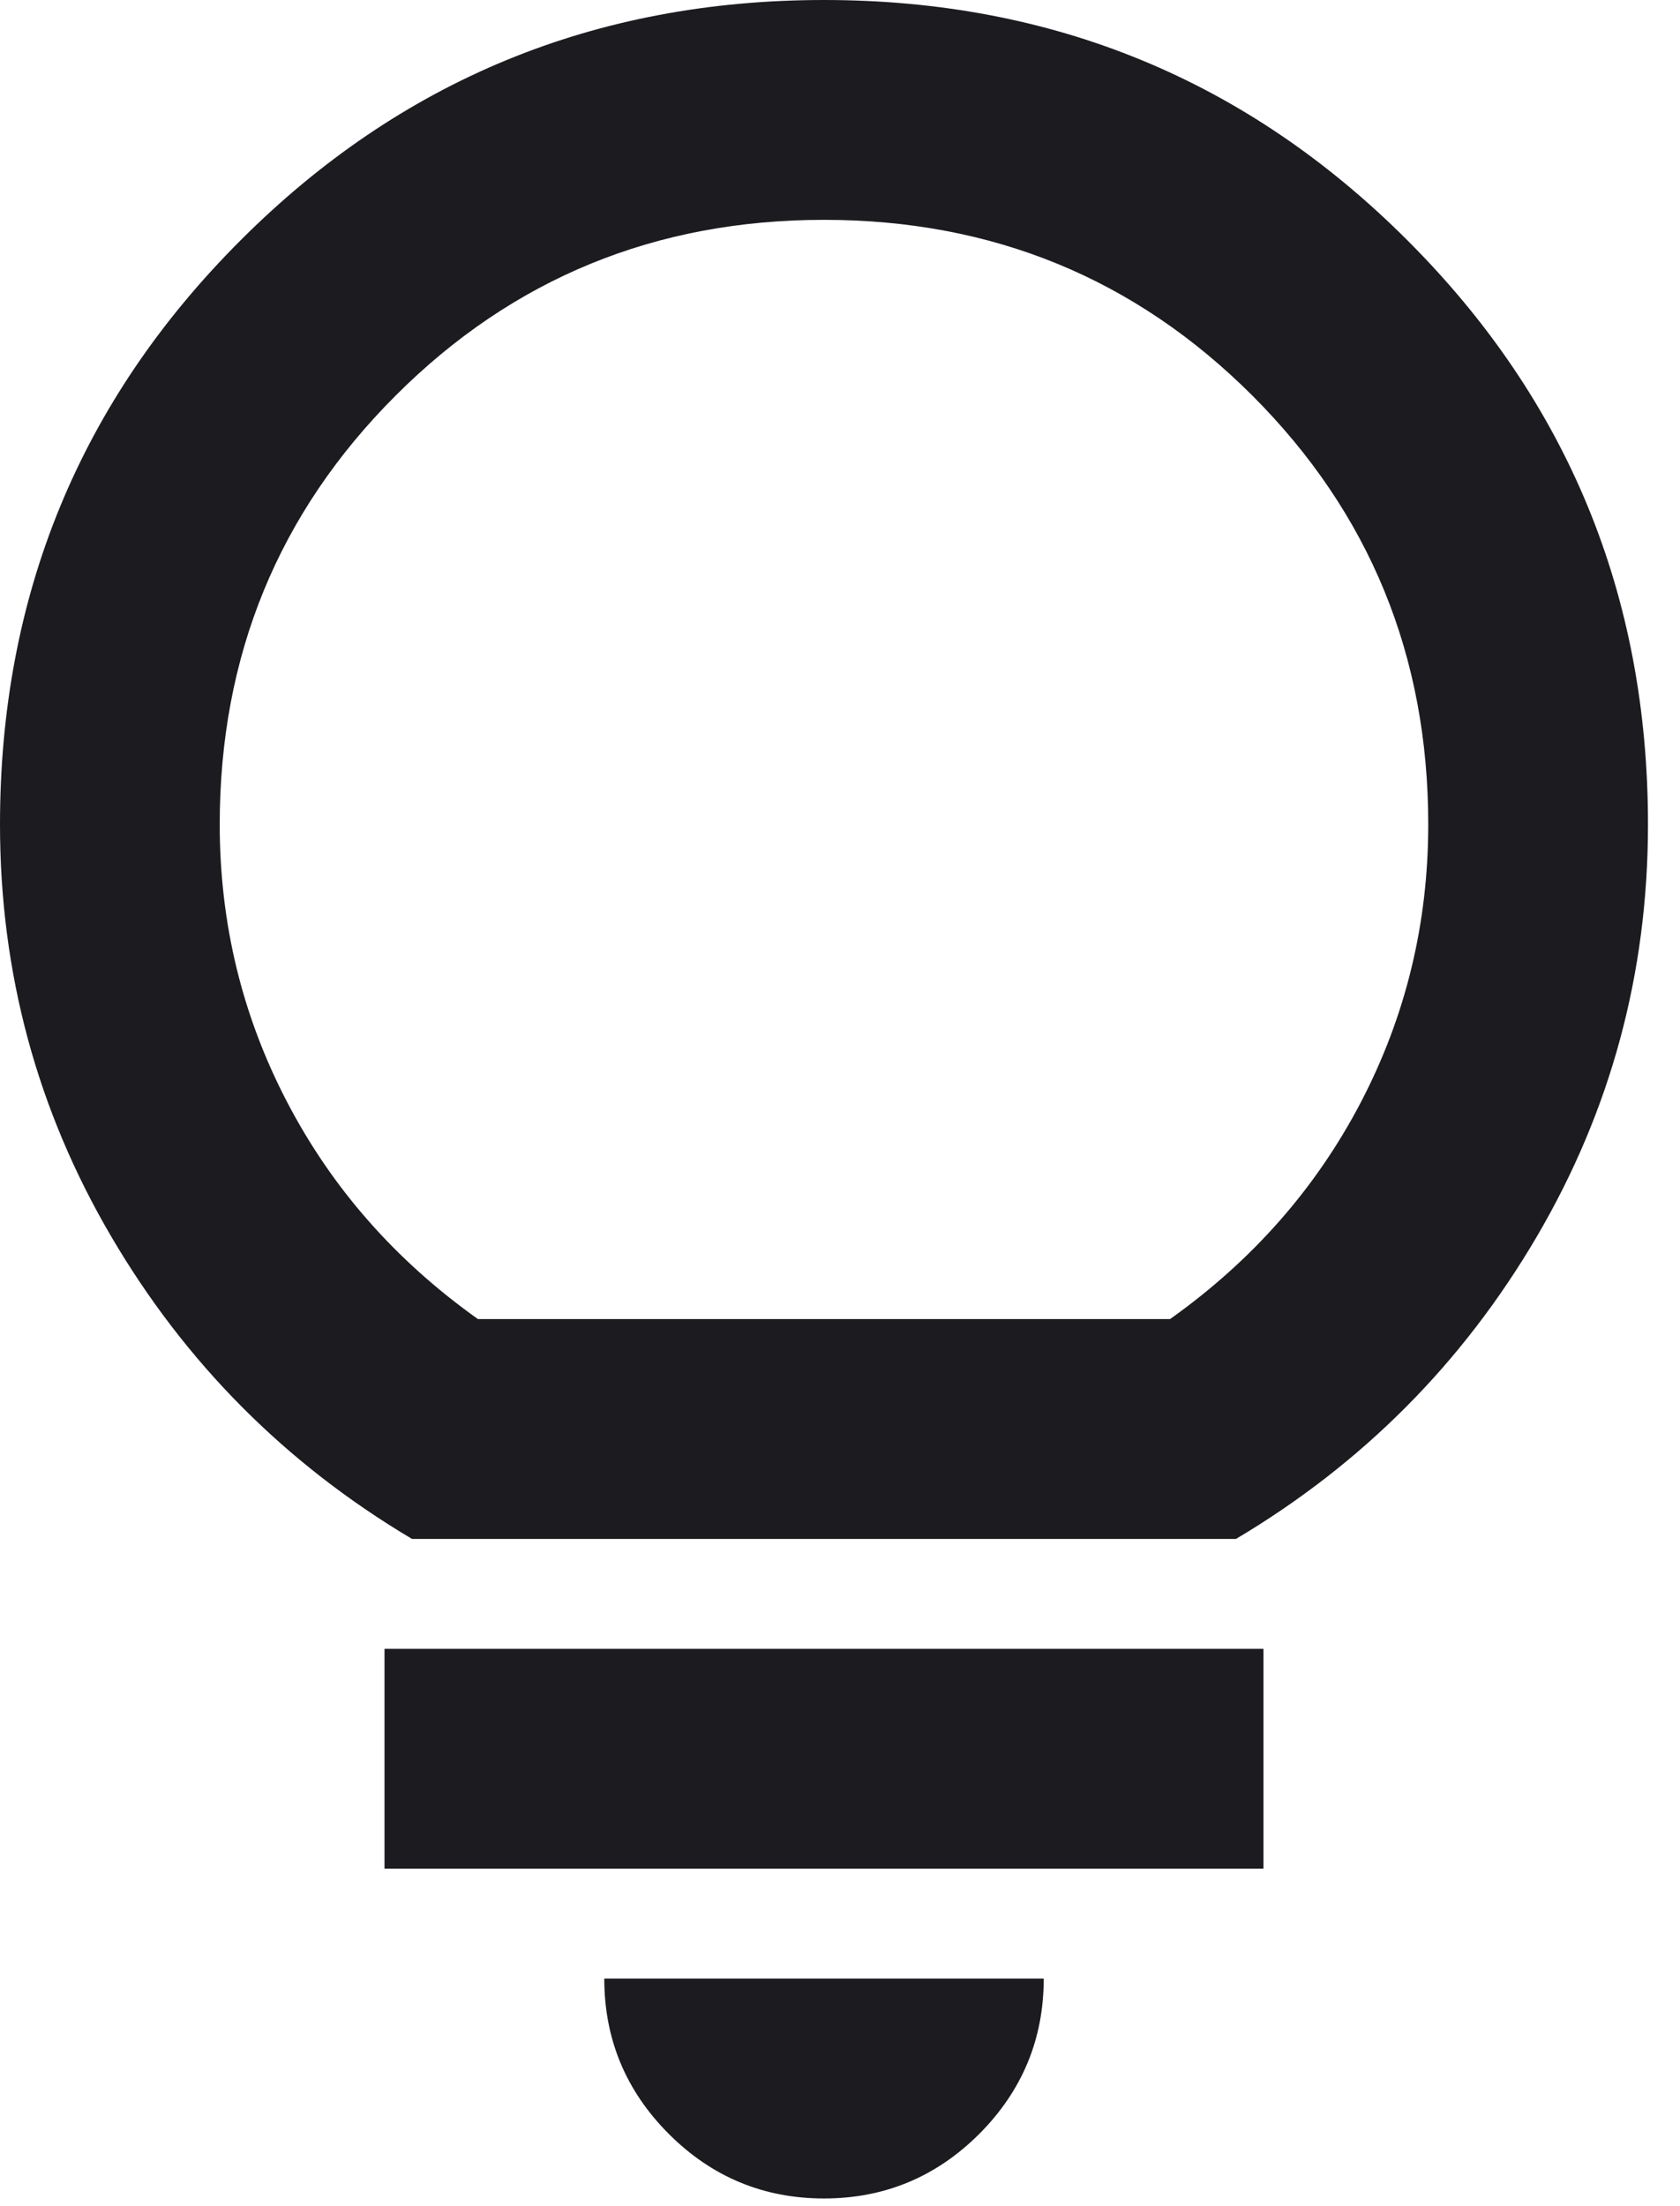 <svg width="48" height="63" viewBox="0 0 48 63" fill="none" xmlns="http://www.w3.org/2000/svg">
<path d="M23.543 62.78C21.816 62.78 20.339 62.166 19.11 60.938C17.88 59.707 17.265 58.229 17.265 56.502H29.821C29.821 58.229 29.206 59.707 27.978 60.938C26.747 62.166 25.269 62.78 23.543 62.78ZM10.986 53.363V47.085H36.099V53.363H10.986ZM11.771 43.946C8.161 41.801 5.298 38.924 3.18 35.314C1.06 31.704 0 27.78 0 23.543C0 17.003 2.289 11.445 6.868 6.868C11.445 2.289 17.003 0 23.543 0C30.082 0 35.64 2.289 40.217 6.868C44.796 11.445 47.085 17.003 47.085 23.543C47.085 27.78 46.026 31.704 43.908 35.314C41.789 38.924 38.924 41.801 35.314 43.946H11.771ZM13.655 37.668H33.43C35.785 35.994 37.603 33.927 38.886 31.468C40.167 29.01 40.807 26.368 40.807 23.543C40.807 18.729 39.133 14.649 35.785 11.3C32.436 7.952 28.356 6.278 23.543 6.278C18.729 6.278 14.649 7.952 11.3 11.3C7.952 14.649 6.278 18.729 6.278 23.543C6.278 26.368 6.919 29.01 8.202 31.468C9.483 33.927 11.3 35.994 13.655 37.668Z" fill="#1C1B1F"/>
</svg>
